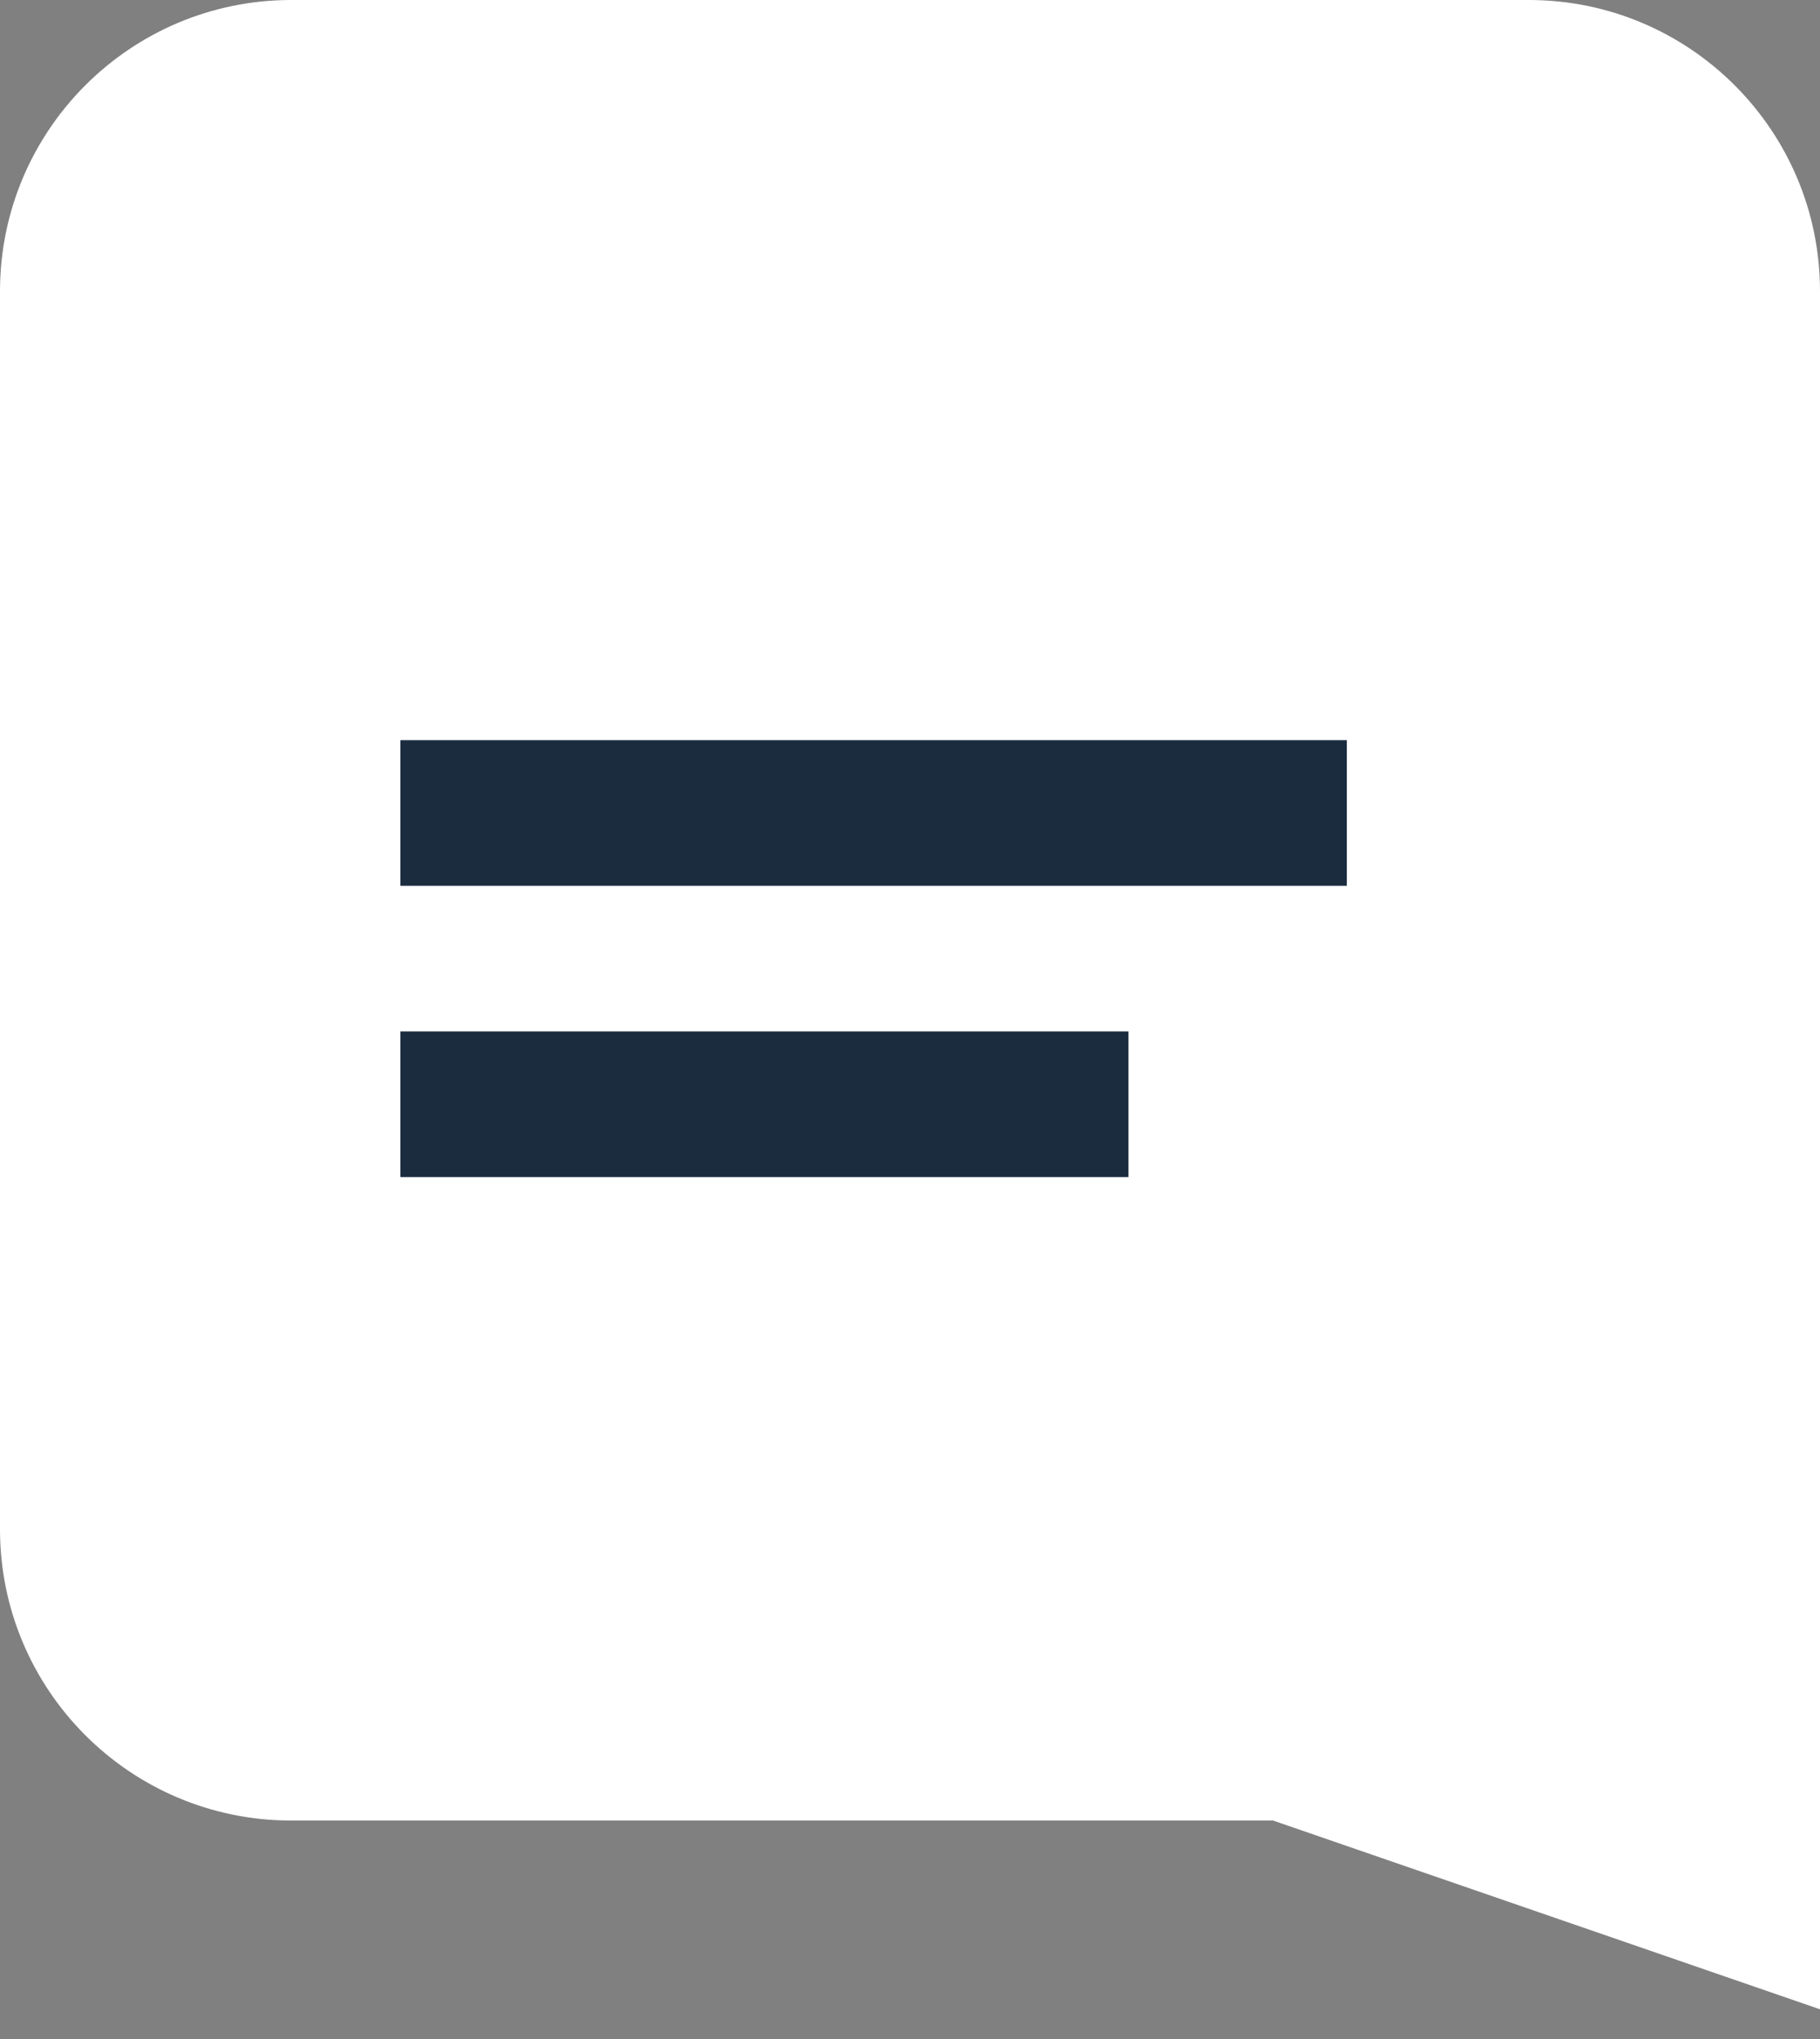 <?xml version="1.0" encoding="UTF-8"?> <svg xmlns="http://www.w3.org/2000/svg" width="25" height="28" viewBox="0 0 25 28" fill="none"><rect x="0" y="0" width="25" height="28" fill="#808080" stroke="none"/><path d="M21 0C23.209 7.87179e-07 25 1.791 25 4V27.592L17.487 25H4C1.791 25 0 23.209 0 21V4C0 1.791 1.791 0 4 0H21Z" fill="white"></path><path d="M5.5 10.164H18.5V12.164H5.5V10.164Z" fill="#1B2C3F"></path><path d="M5.5 14.164H15.5V16.164H5.5V14.164Z" fill="#1B2C3F"></path></svg> 